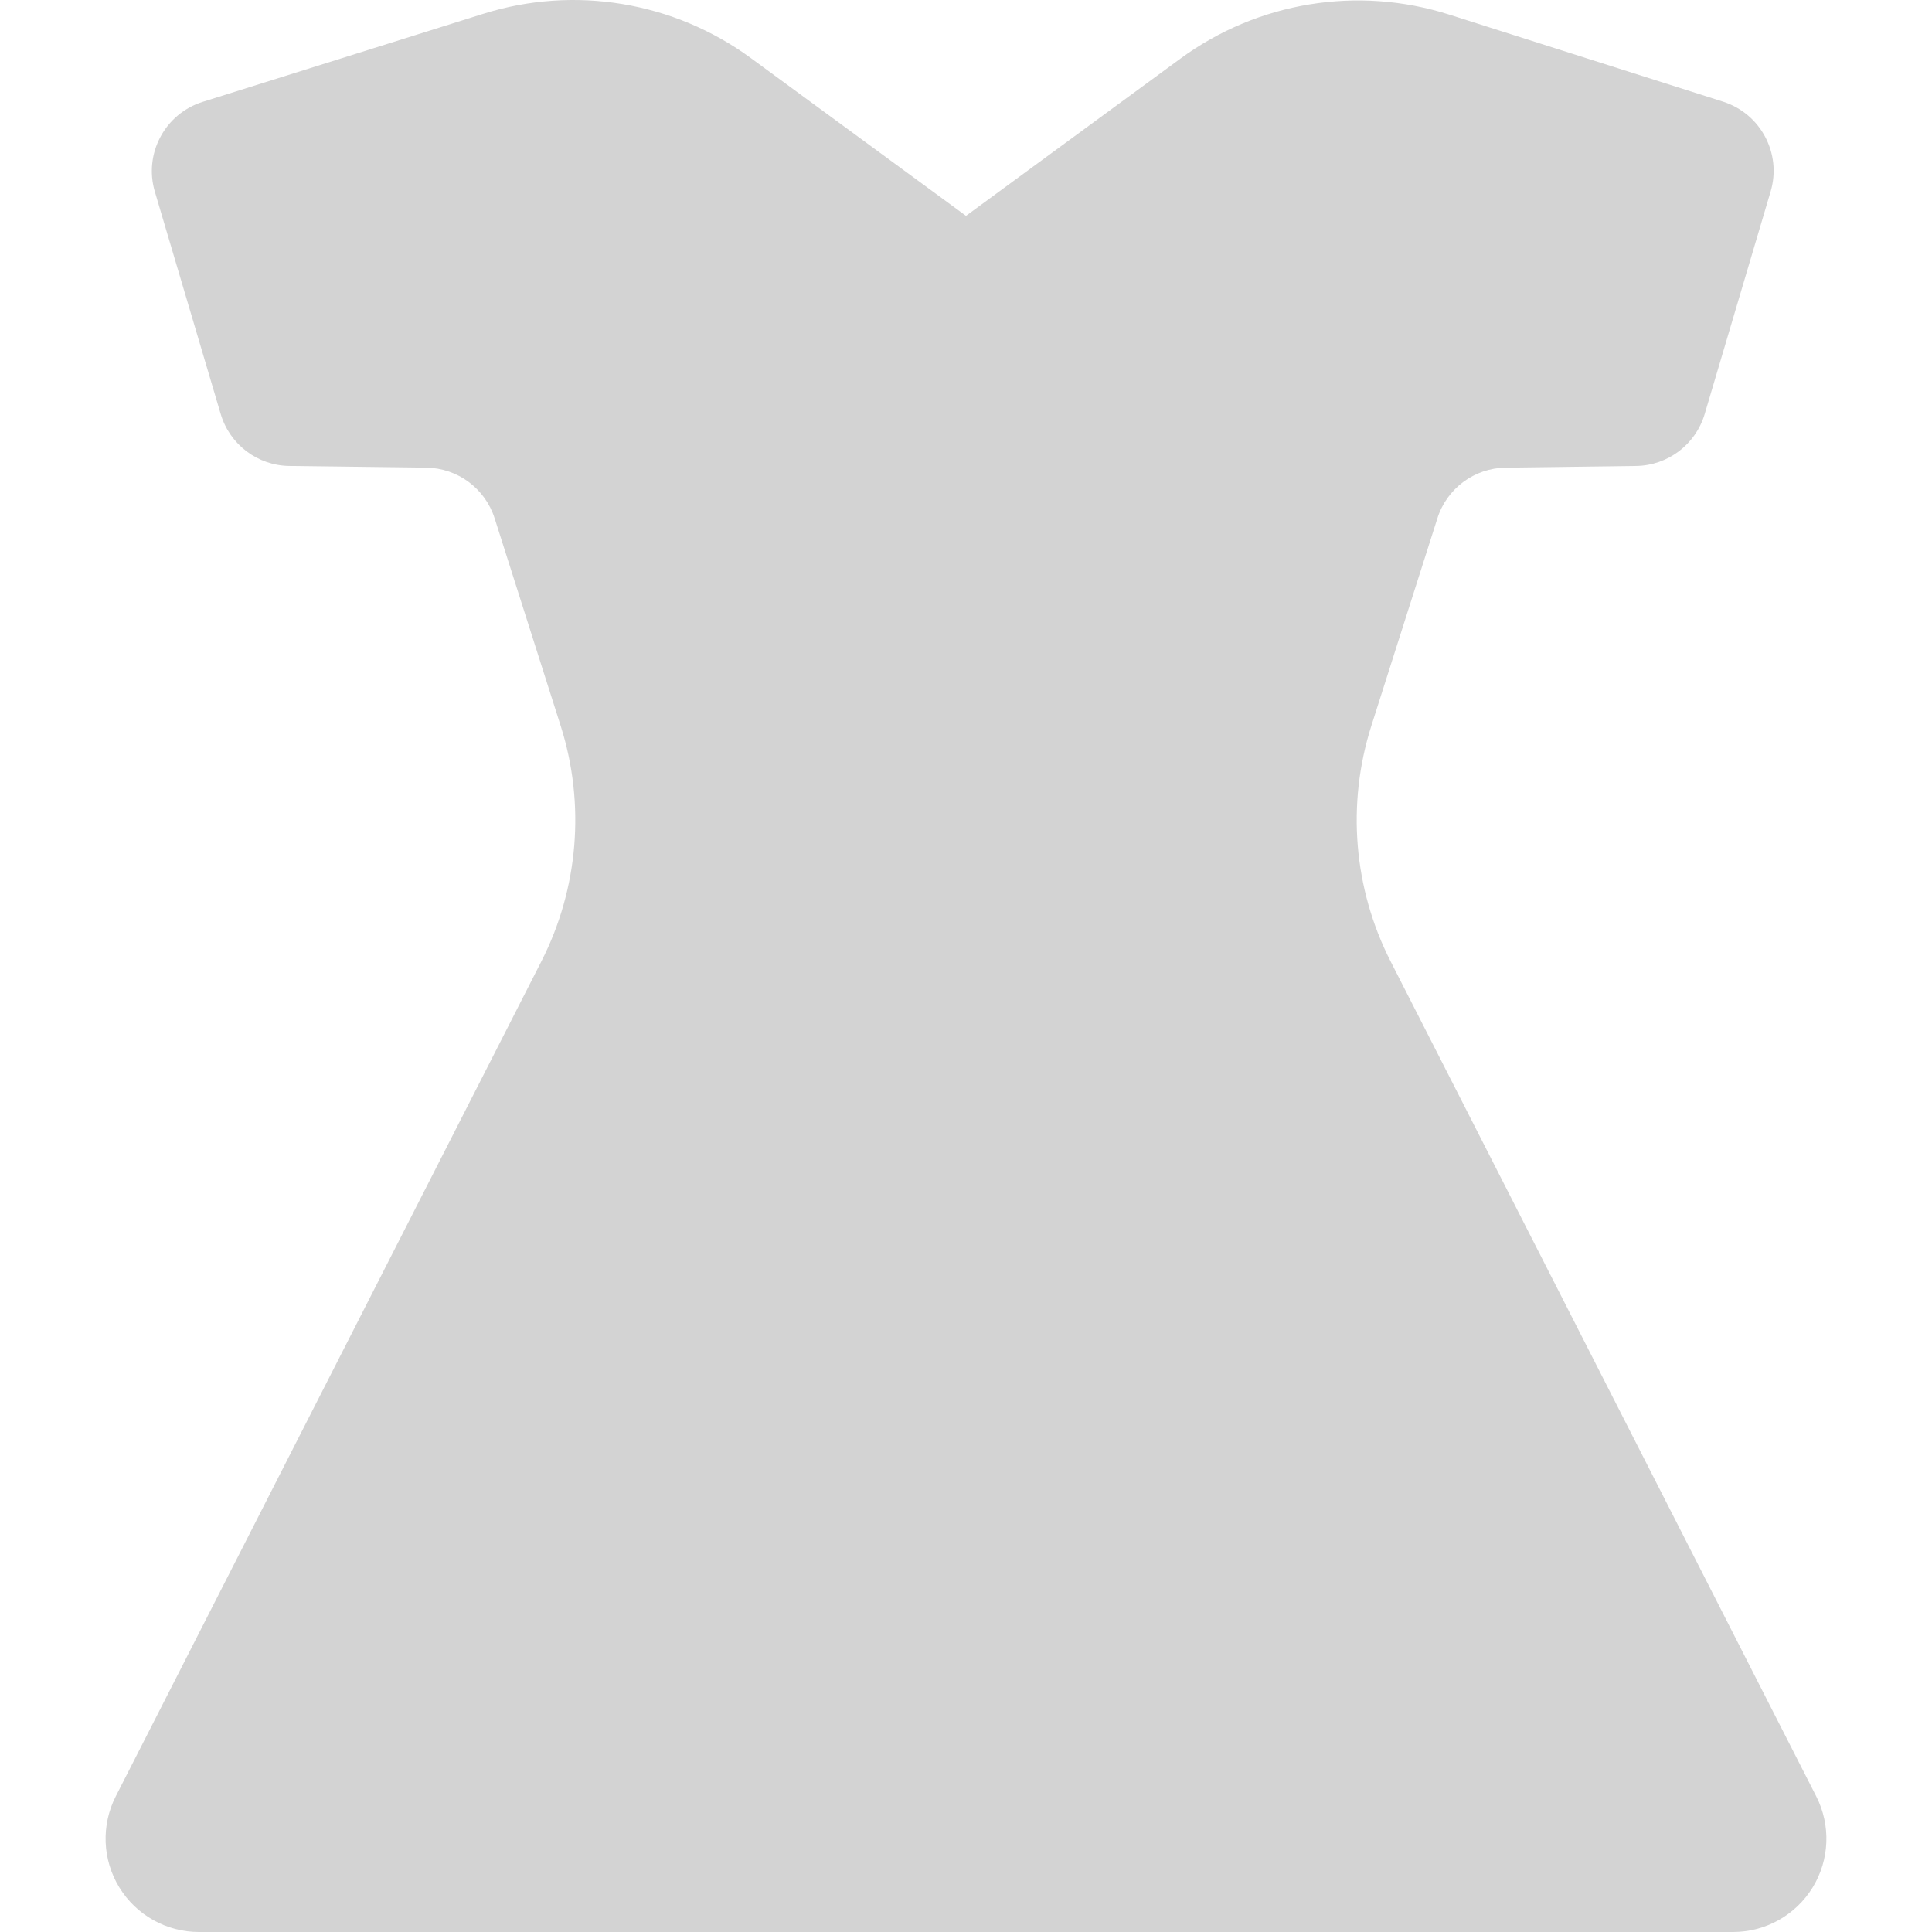 <!--?xml version="1.0" encoding="utf-8"?-->
<!-- Generator: Adobe Illustrator 18.1.1, SVG Export Plug-In . SVG Version: 6.00 Build 0)  -->

<svg version="1.1" id="_x32_" xmlns="http://www.w3.org/2000/svg" xmlns:xlink="http://www.w3.org/1999/xlink" x="0px" y="0px" viewBox="0 0 512 512" style="width: 128px; height: 128px; opacity: 1;" xml:space="preserve">
<style type="text/css">
	.st0{fill:#4B4B4B;}
</style>
<g>
	<path class="st0" d="M481.324,476.05l-112.8-221.283c-9.841-19.324-11.676-41.751-5.1-62.418l17.506-55.009
		c2.508-7.892,9.785-13.296,18.065-13.4l34.578-0.454c8.422-0.104,15.794-5.687,18.188-13.759l17.478-58.993
		c2.98-10.04-2.631-20.61-12.605-23.79l-72.581-23.08c-24.254-7.712-50.722-3.378-71.248,11.678l-56.807,41.656l-56.958-41.77
		c-20.44-14.99-46.785-19.362-70.963-11.772L53.718,26.991C43.697,30.142,38.057,40.732,41.037,50.8l17.45,58.917
		c2.394,8.082,9.766,13.665,18.188,13.769l36.319,0.454c8.28,0.114,15.567,5.508,18.084,13.4l17.507,55.018
		c6.567,20.658,4.731,43.085-5.11,62.4L30.676,476.05c-3.898,7.665-3.548,16.806,0.947,24.14C36.117,507.524,44.103,512,52.705,512
		h406.588c8.602,0,16.588-4.476,21.084-11.81C484.873,492.856,485.223,483.714,481.324,476.05z" style="fill: rgb(211, 211, 211);"></path>
</g>
</svg>

